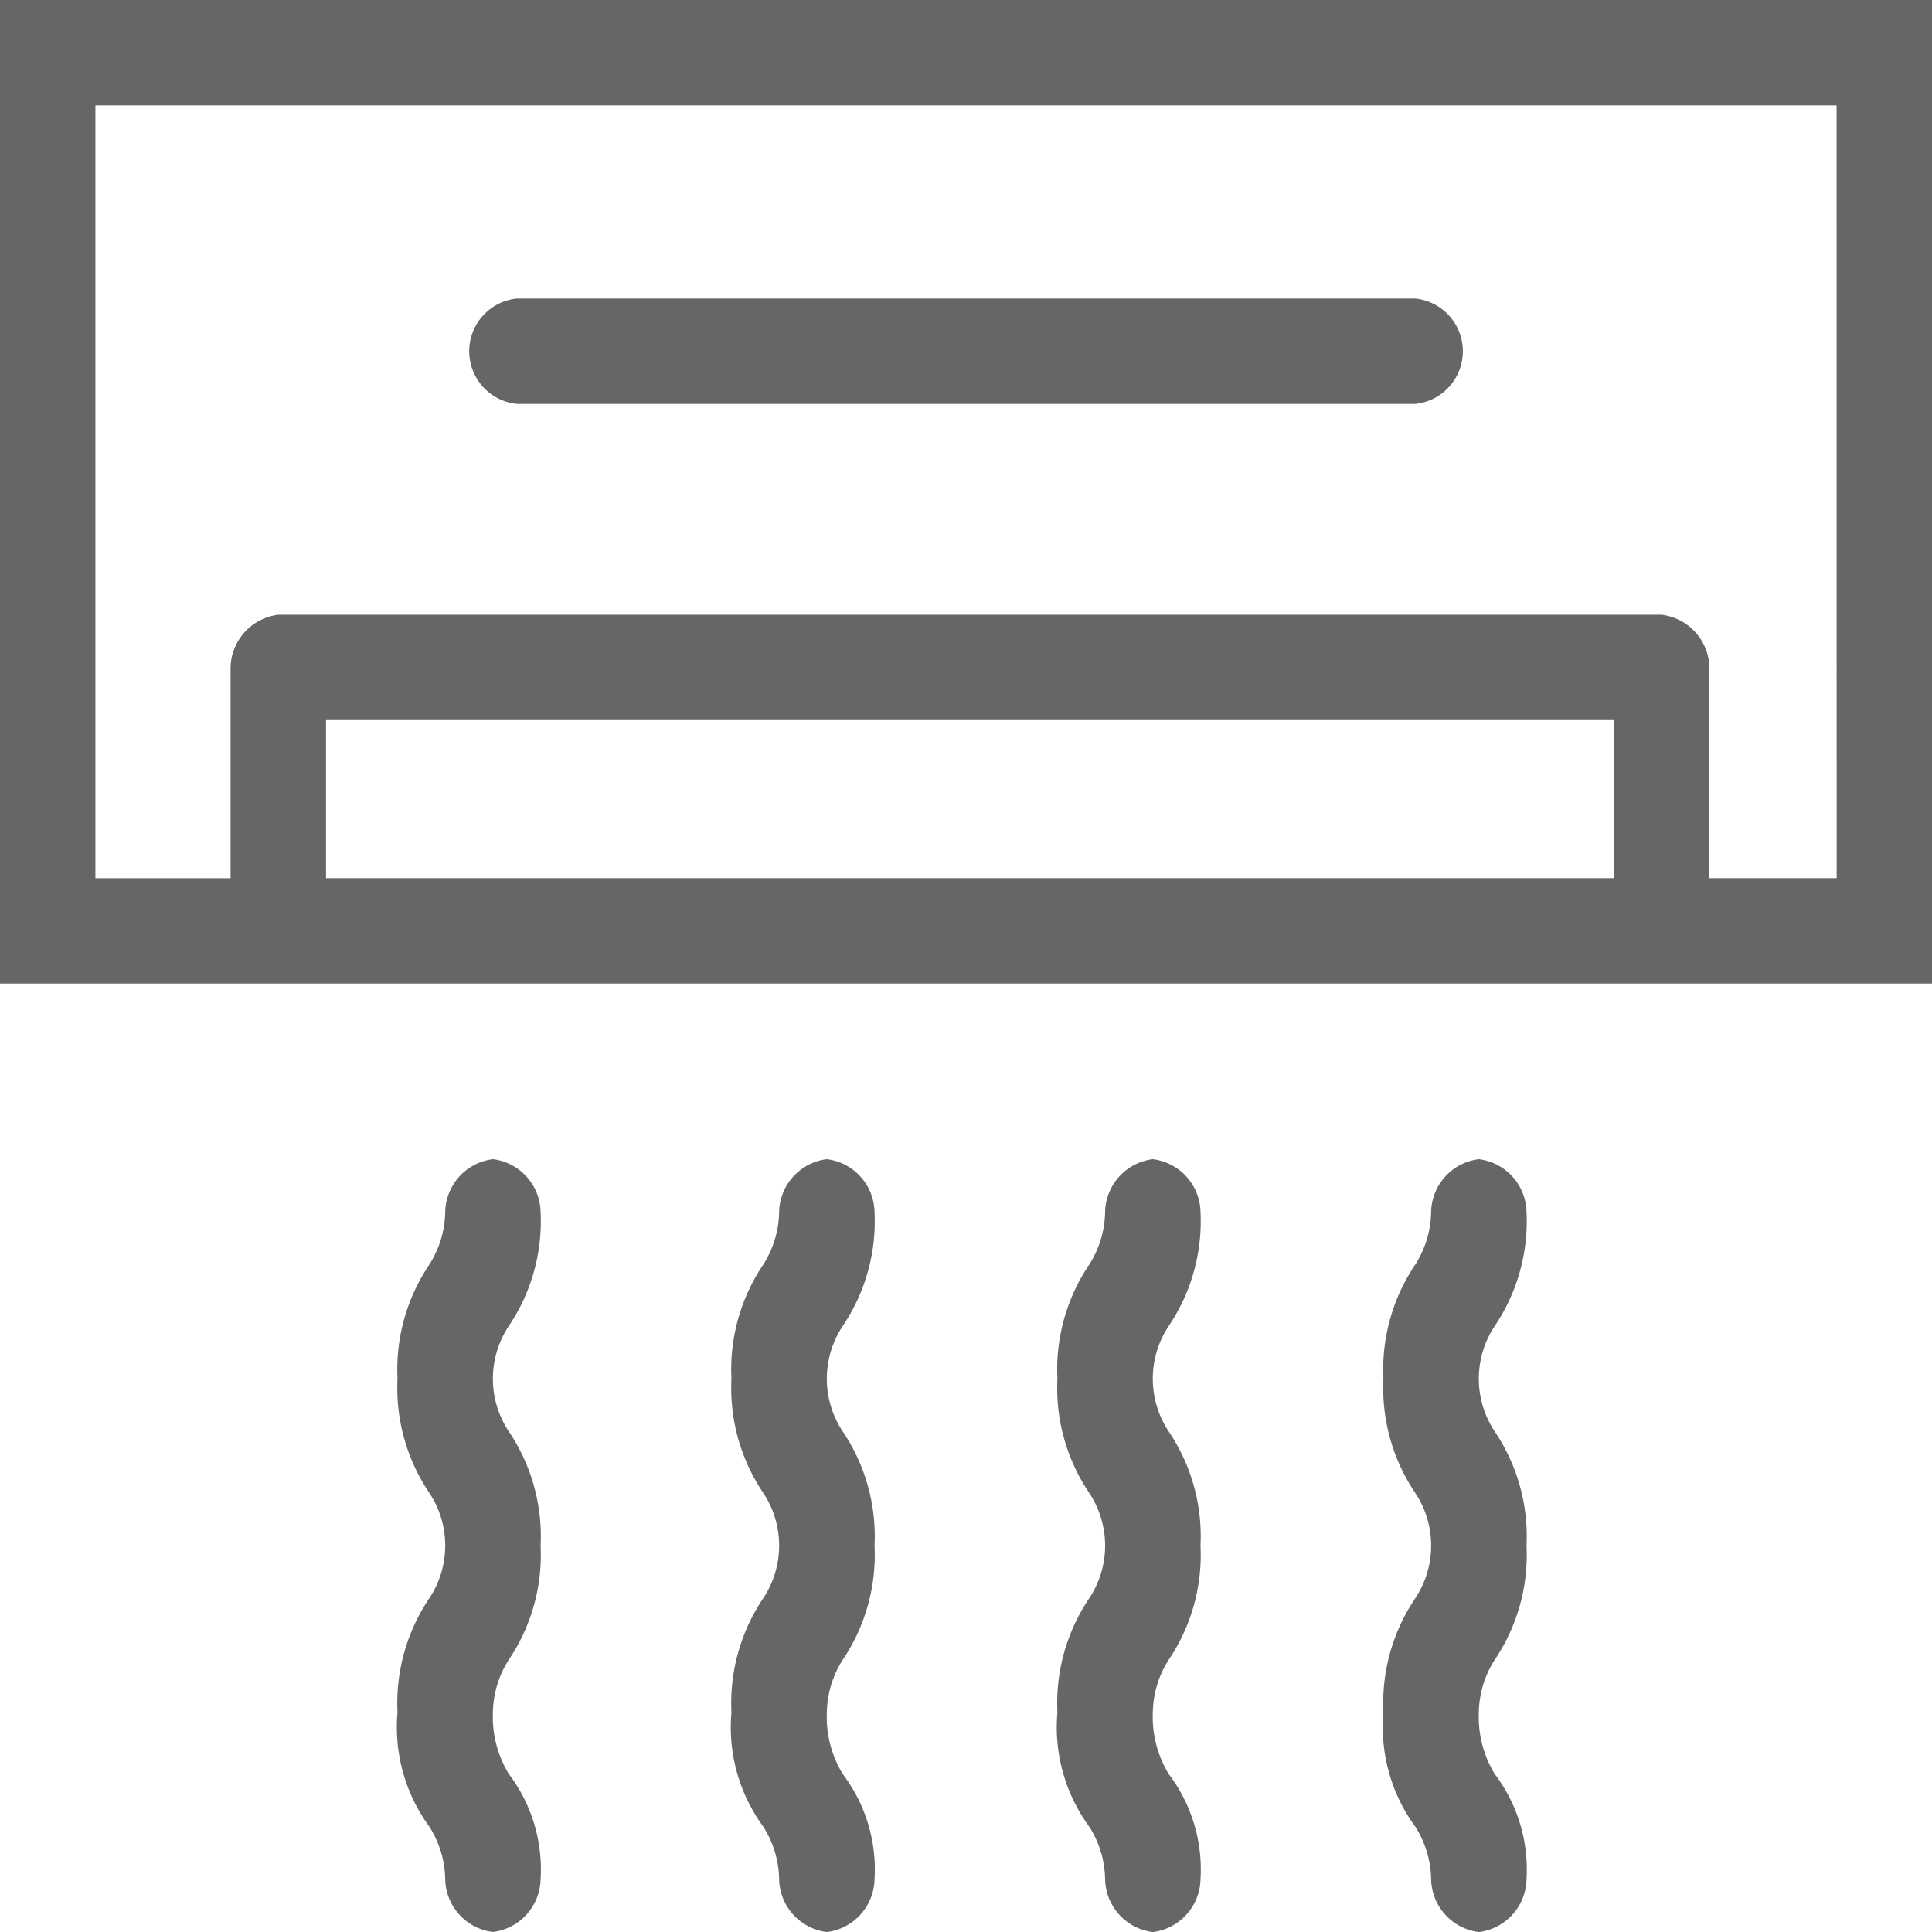 <svg xmlns="http://www.w3.org/2000/svg" viewBox="0 0 32 32"><title>Air Conditioning</title><defs><style>.a{fill:#666;}</style></defs><path class="a" d="M32,0H0V16.291H32V0ZM5.4,14.545V11.927H26.733v2.618Zm25.021,0H28.313V11.055a.9.9,0,0,0-.79-.873H4.609a.9.9,0,0,0-.79.873v3.491H1.58V1.745H30.42Z"/><path class="a" d="M6.69,5.145H21.571a.877.877,0,0,0,0-1.745H6.69a.877.877,0,0,0,0,1.745Z" transform="translate(1.87 1.545)"/><path class="a" d="M19.77,14.073a.9.9,0,0,0-.79-.873.9.9,0,0,0-.79.873,1.668,1.668,0,0,1-.263.873,3.106,3.106,0,0,0-.527,1.891,3.106,3.106,0,0,0,.527,1.891,1.578,1.578,0,0,1,0,1.745,3.106,3.106,0,0,0-.527,1.891,2.79,2.79,0,0,0,.527,1.891,1.668,1.668,0,0,1,.263.873.9.9,0,0,0,.79.873.9.9,0,0,0,.79-.873,2.619,2.619,0,0,0-.527-1.745,1.822,1.822,0,0,1-.263-1.018,1.668,1.668,0,0,1,.263-.873A3.106,3.106,0,0,0,19.77,19.6a3.106,3.106,0,0,0-.527-1.891,1.578,1.578,0,0,1,0-1.745A3.106,3.106,0,0,0,19.77,14.073Z" transform="translate(5.514 6)"/><path class="a" d="M11.57,14.073a.9.9,0,0,0-.79-.873.9.9,0,0,0-.79.873,1.668,1.668,0,0,1-.263.873A3.106,3.106,0,0,0,9.2,16.836a3.106,3.106,0,0,0,.527,1.891,1.578,1.578,0,0,1,0,1.745A3.106,3.106,0,0,0,9.2,22.364a2.79,2.79,0,0,0,.527,1.891,1.668,1.668,0,0,1,.263.873.9.9,0,0,0,.79.873.9.9,0,0,0,.79-.873,2.618,2.618,0,0,0-.527-1.745,1.822,1.822,0,0,1-.263-1.018,1.668,1.668,0,0,1,.263-.873A3.106,3.106,0,0,0,11.57,19.6a3.106,3.106,0,0,0-.527-1.891,1.578,1.578,0,0,1,0-1.745A3.106,3.106,0,0,0,11.57,14.073Z" transform="translate(2.915 6)"/><path class="a" d="M15.67,14.073a.9.9,0,0,0-.79-.873.9.9,0,0,0-.79.873,1.668,1.668,0,0,1-.263.873,3.106,3.106,0,0,0-.527,1.891,3.106,3.106,0,0,0,.527,1.891,1.578,1.578,0,0,1,0,1.745,3.106,3.106,0,0,0-.527,1.891,2.79,2.79,0,0,0,.527,1.891,1.668,1.668,0,0,1,.263.873.9.9,0,0,0,.79.873.9.9,0,0,0,.79-.873,2.618,2.618,0,0,0-.527-1.745,1.822,1.822,0,0,1-.263-1.018,1.668,1.668,0,0,1,.263-.873A3.106,3.106,0,0,0,15.67,19.6a3.106,3.106,0,0,0-.527-1.891,1.578,1.578,0,0,1,0-1.745A3.106,3.106,0,0,0,15.67,14.073Z" transform="translate(4.214 6)"/><path class="a" d="M7.37,14.073a.9.9,0,0,0-.79-.873.9.9,0,0,0-.79.873,1.668,1.668,0,0,1-.263.873A3.106,3.106,0,0,0,5,16.836a3.106,3.106,0,0,0,.527,1.891,1.578,1.578,0,0,1,0,1.745A3.106,3.106,0,0,0,5,22.364a2.79,2.79,0,0,0,.527,1.891,1.668,1.668,0,0,1,.263.873A.9.9,0,0,0,6.58,26a.9.9,0,0,0,.79-.873,2.618,2.618,0,0,0-.527-1.745,1.822,1.822,0,0,1-.263-1.018,1.668,1.668,0,0,1,.263-.873A3.106,3.106,0,0,0,7.37,19.6a3.106,3.106,0,0,0-.527-1.891,1.578,1.578,0,0,1,0-1.745A3.106,3.106,0,0,0,7.37,14.073Z" transform="translate(1.584 6)"/></svg>